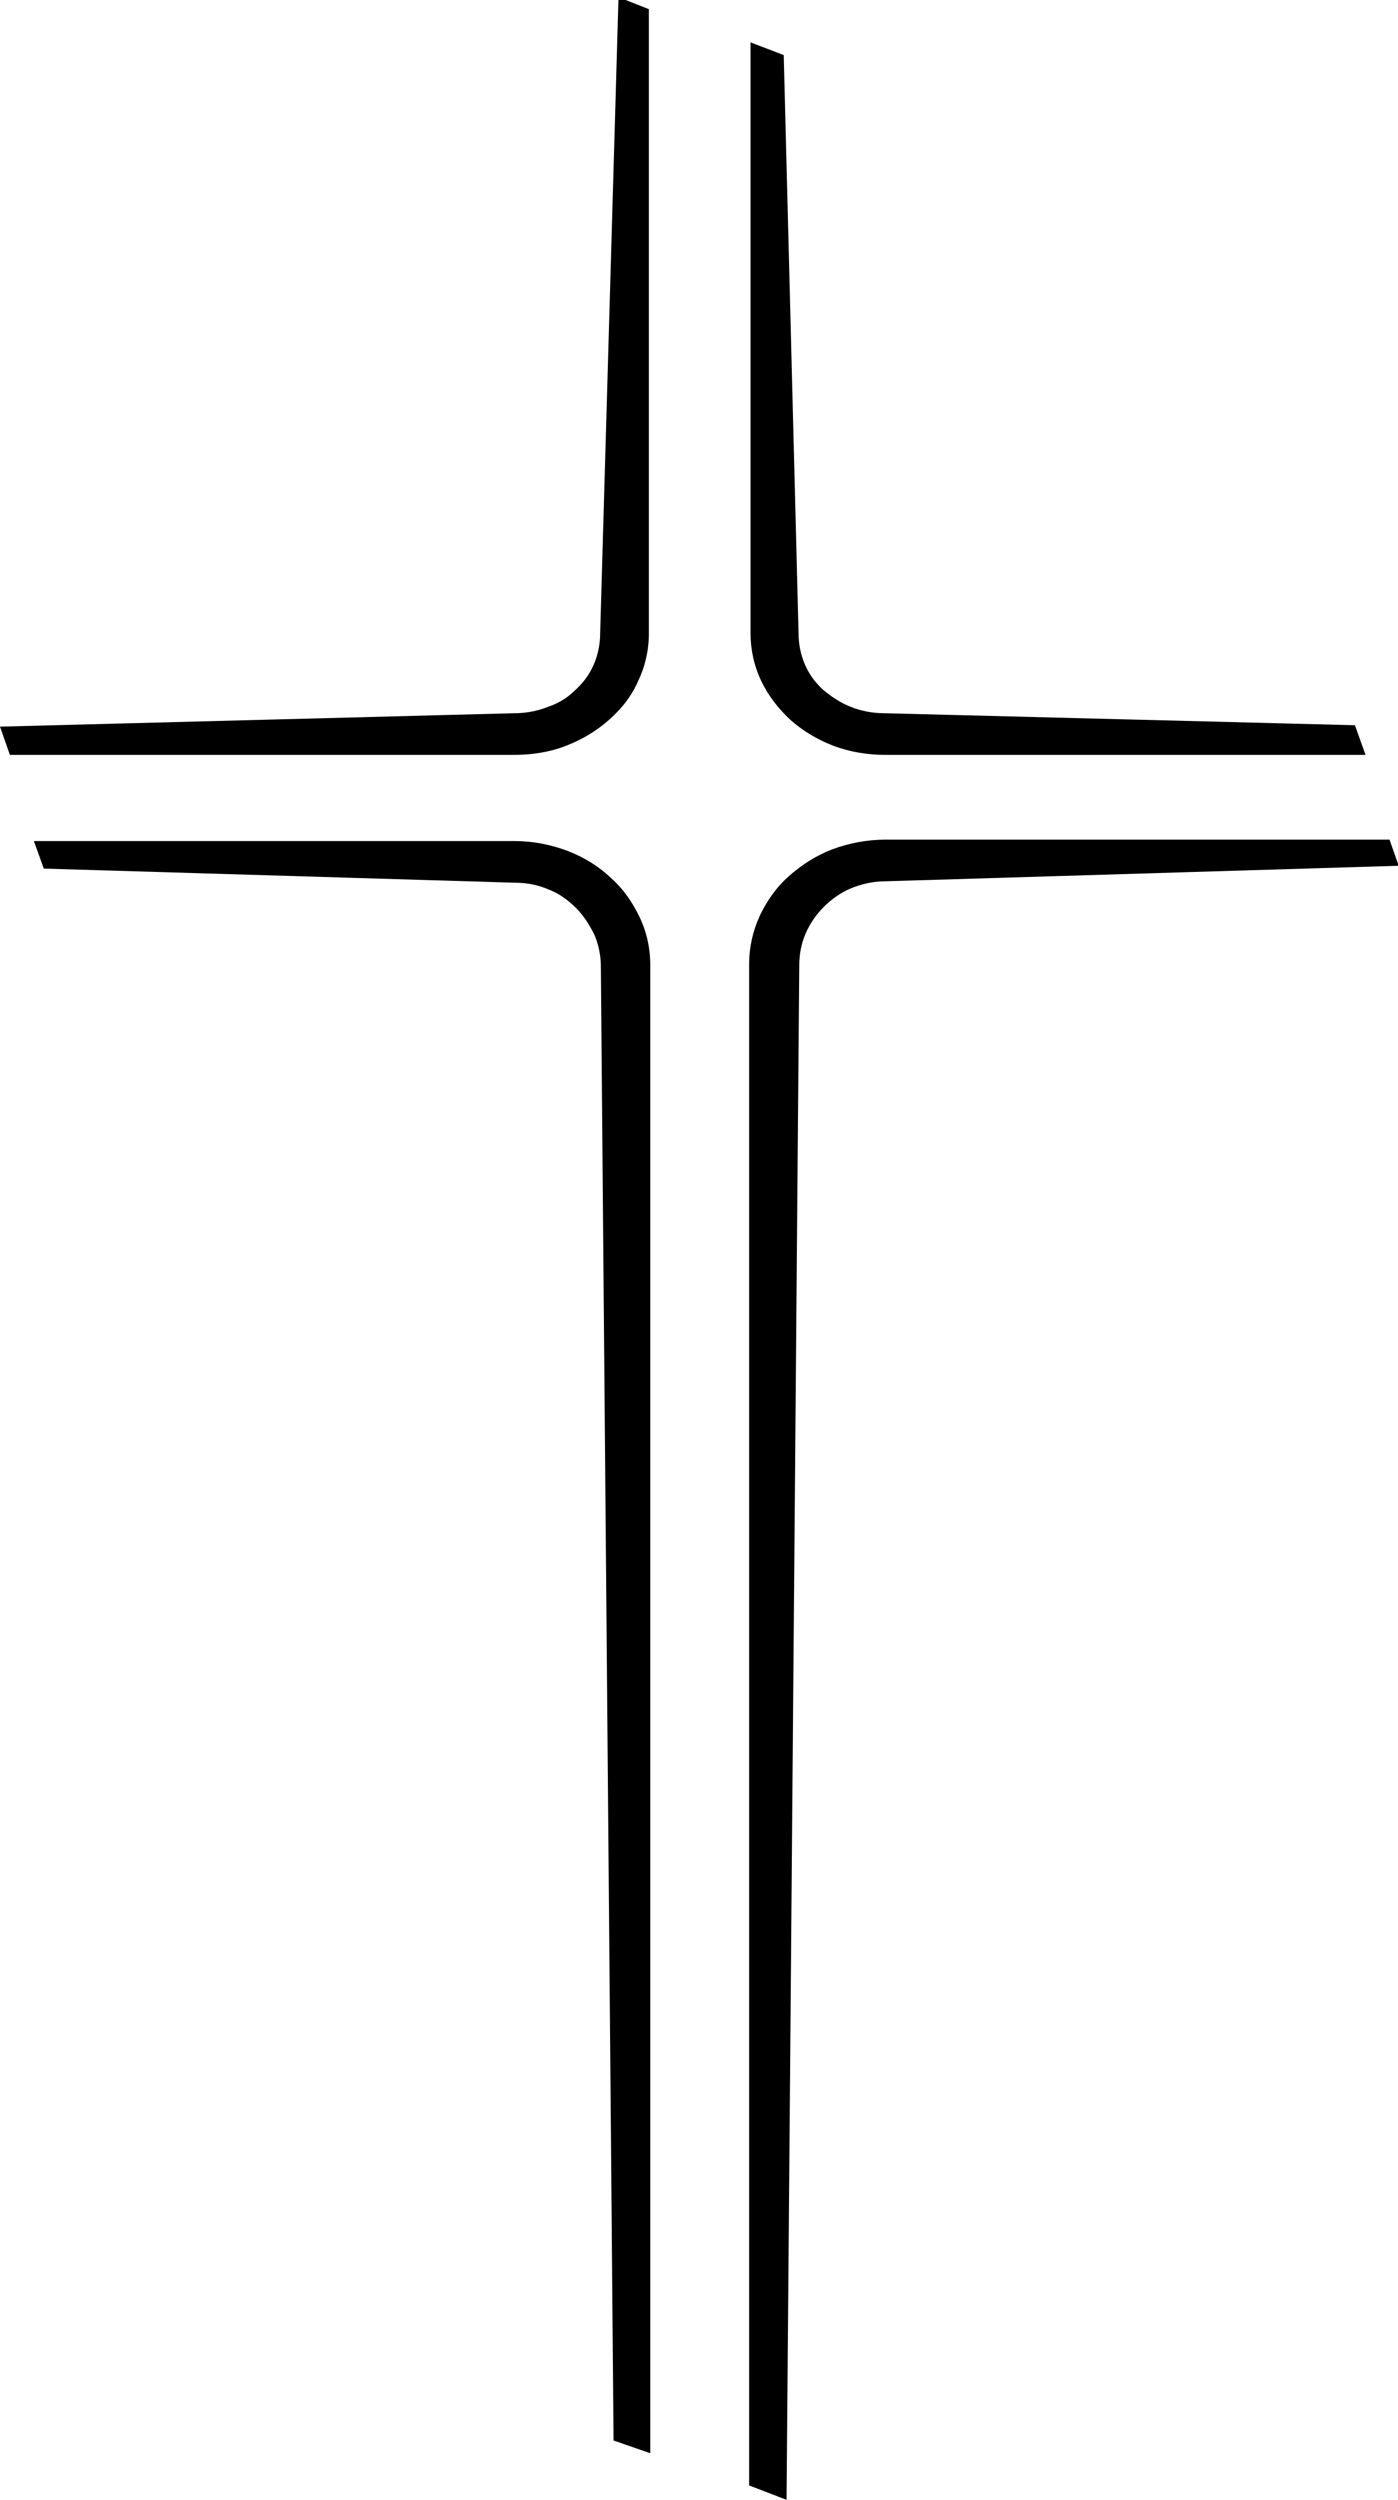 <?xml version="1.0" encoding="utf-8"?>
<!-- Generator: Adobe Illustrator 21.0.2, SVG Export Plug-In . SVG Version: 6.00 Build 0)  -->
<svg version="1.1" id="Layer_1" xmlns="http://www.w3.org/2000/svg" xmlns:xlink="http://www.w3.org/1999/xlink" x="0px" y="0px"
	 viewBox="0 0 198 354" style="enable-background:new 0 0 198 354;" xml:space="preserve">
<style type="text/css">
	.st0{fill-rule:evenodd;clip-rule:evenodd;}
</style>
<path class="st0" d="M106.2,352l5.2,2l1.8-217.3c0-1.6,0.3-3.1,0.9-4.5c0.6-1.4,1.5-2.7,2.6-3.8c1.1-1.1,2.4-2,3.8-2.6
	c1.5-0.6,3.1-1,4.9-1h0l72.7-2.2l-1.3-3.7h-71.4c-2.6,0-5.2,0.5-7.6,1.4c-2.3,0.9-4.3,2.2-6.1,3.8c-1.8,1.6-3.1,3.5-4.1,5.6
	c-1,2.2-1.5,4.5-1.5,6.8V352"/>
<path class="st0" d="M87.6-0.4L85,89.7v0c0,1.5-0.3,3-0.9,4.4c-0.6,1.4-1.5,2.6-2.6,3.6c-1.1,1.1-2.4,1.9-3.9,2.4
	c-1.5,0.6-3.1,0.9-4.8,0.9h0L0,102.9l1.4,4h71.4c2.6,0,5.1-0.4,7.4-1.3c2.3-0.9,4.3-2.1,6.1-3.7c1.8-1.6,3.2-3.4,4.1-5.5
	c1-2.1,1.5-4.4,1.5-6.7V1.3L87.6-0.4"/>
<path class="st0" d="M92.1,347.4V136.7c0-2.4-0.5-4.7-1.5-6.8c-1-2.1-2.3-4-4.1-5.6c-1.8-1.7-3.8-2.9-6.1-3.8
	c-2.4-0.9-4.9-1.4-7.6-1.4H4.8l1.4,3.9l66.7,2h0c1.7,0,3.3,0.3,4.9,1c1.5,0.6,2.7,1.5,3.8,2.6c1.1,1.1,1.9,2.4,2.6,3.8
	c0.6,1.4,0.9,3,0.9,4.5l1.8,208.7L92.1,347.4"/>
<path class="st0" d="M111,7.8L106.3,6v83.7c0,2.3,0.5,4.6,1.5,6.7c1,2.1,2.4,3.9,4.1,5.5c1.8,1.6,3.8,2.8,6.1,3.7
	c2.4,0.9,4.9,1.3,7.4,1.3h68l-1.5-4.2l-66.6-1.7h0c-1.7,0-3.3-0.3-4.8-0.9c-1.5-0.6-2.7-1.4-3.9-2.4c-1.1-1-2-2.2-2.6-3.6
	c-0.6-1.4-0.9-2.9-0.9-4.4v0L111,7.8"/>
</svg>
